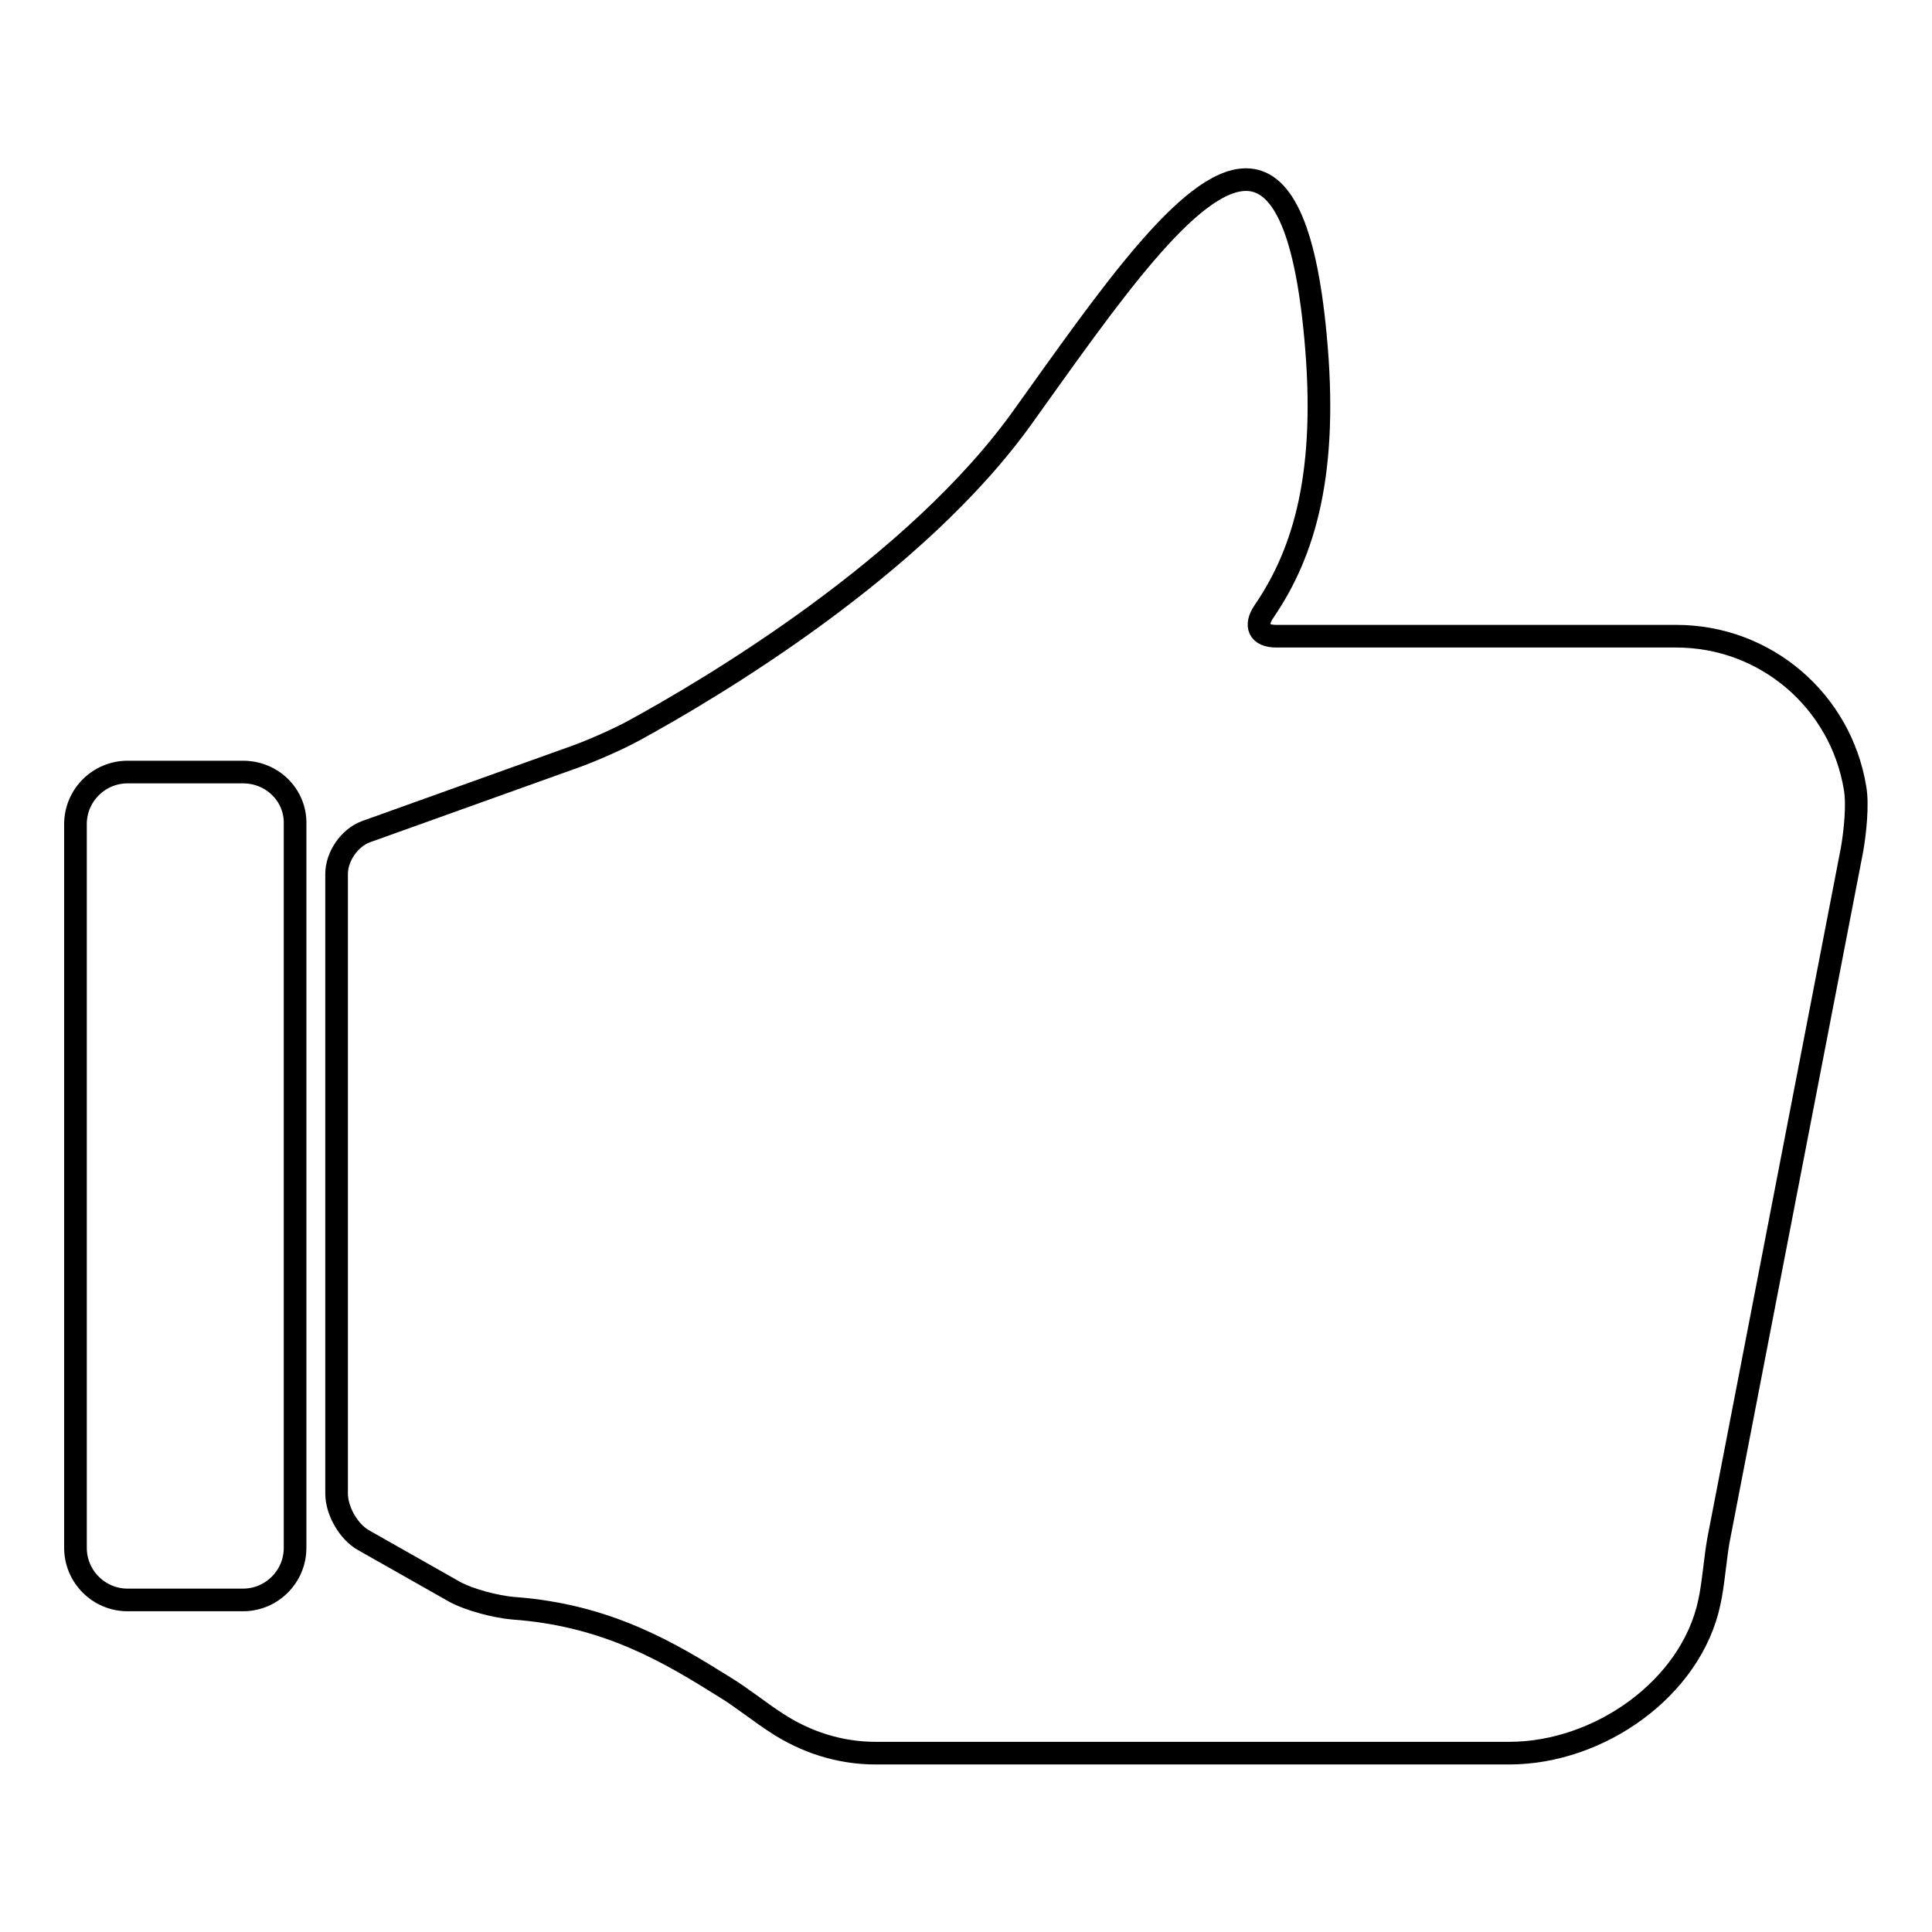 <?xml version="1.0" encoding="utf-8"?>
<!-- Svg Vector Icons : http://www.onlinewebfonts.com/icon -->
<!DOCTYPE svg PUBLIC "-//W3C//DTD SVG 1.1//EN" "http://www.w3.org/Graphics/SVG/1.1/DTD/svg11.dtd">
<svg version="1.1" xmlns="http://www.w3.org/2000/svg" xmlns:xlink="http://www.w3.org/1999/xlink" x="0px" y="0px" viewBox="0 0 256 256" enable-background="new 0 0 256 256" xml:space="preserve">
<g><g><g><g><path stroke-width="3" fill-opacity="0" stroke="#000000"  d="M222.1,84.3h-53c-2.3,0-2.9-1.4-1.6-3.3c5.4-7.9,8.5-18.5,6.8-36.5c-1.4-15-4.7-20.7-9.2-20.7c-7.5,0-18.3,15.7-29.4,31.2C121.4,75.2,93.9,91.4,84,96.8c-2,1.1-5.4,2.6-7.6,3.4l-27.9,10c-2.2,0.8-3.9,3.3-3.9,5.6v82.1c0,2.3,1.6,5.1,3.6,6.2l12,6.8c2,1.1,5.5,2,7.8,2.2c12.6,0.9,20.9,6,28.1,10.5c2,1.2,4.9,3.5,6.8,4.7c3.8,2.5,8.3,4,13.1,4H200c11.9,0,24.1-8.6,26.5-20c0.5-2.2,0.8-6,1.2-8.2l17.7-91.5c0.4-2.3,0.8-6,0.4-8.2C243.9,92.9,234,84.3,222.1,84.3z"/><path stroke-width="3" fill-opacity="0" stroke="#000000"  d="M32.2,102.3H16.9c-3.8,0-6.9,3.1-6.9,6.9v95.9c0,3.8,3.1,6.9,6.9,6.9h15.3c3.8,0,6.9-3.1,6.9-6.9v-95.9C39.2,105.4,36.1,102.3,32.2,102.3z"/></g></g><g></g><g></g><g></g><g></g><g></g><g></g><g></g><g></g><g></g><g></g><g></g><g></g><g></g><g></g><g></g></g></g>
</svg>